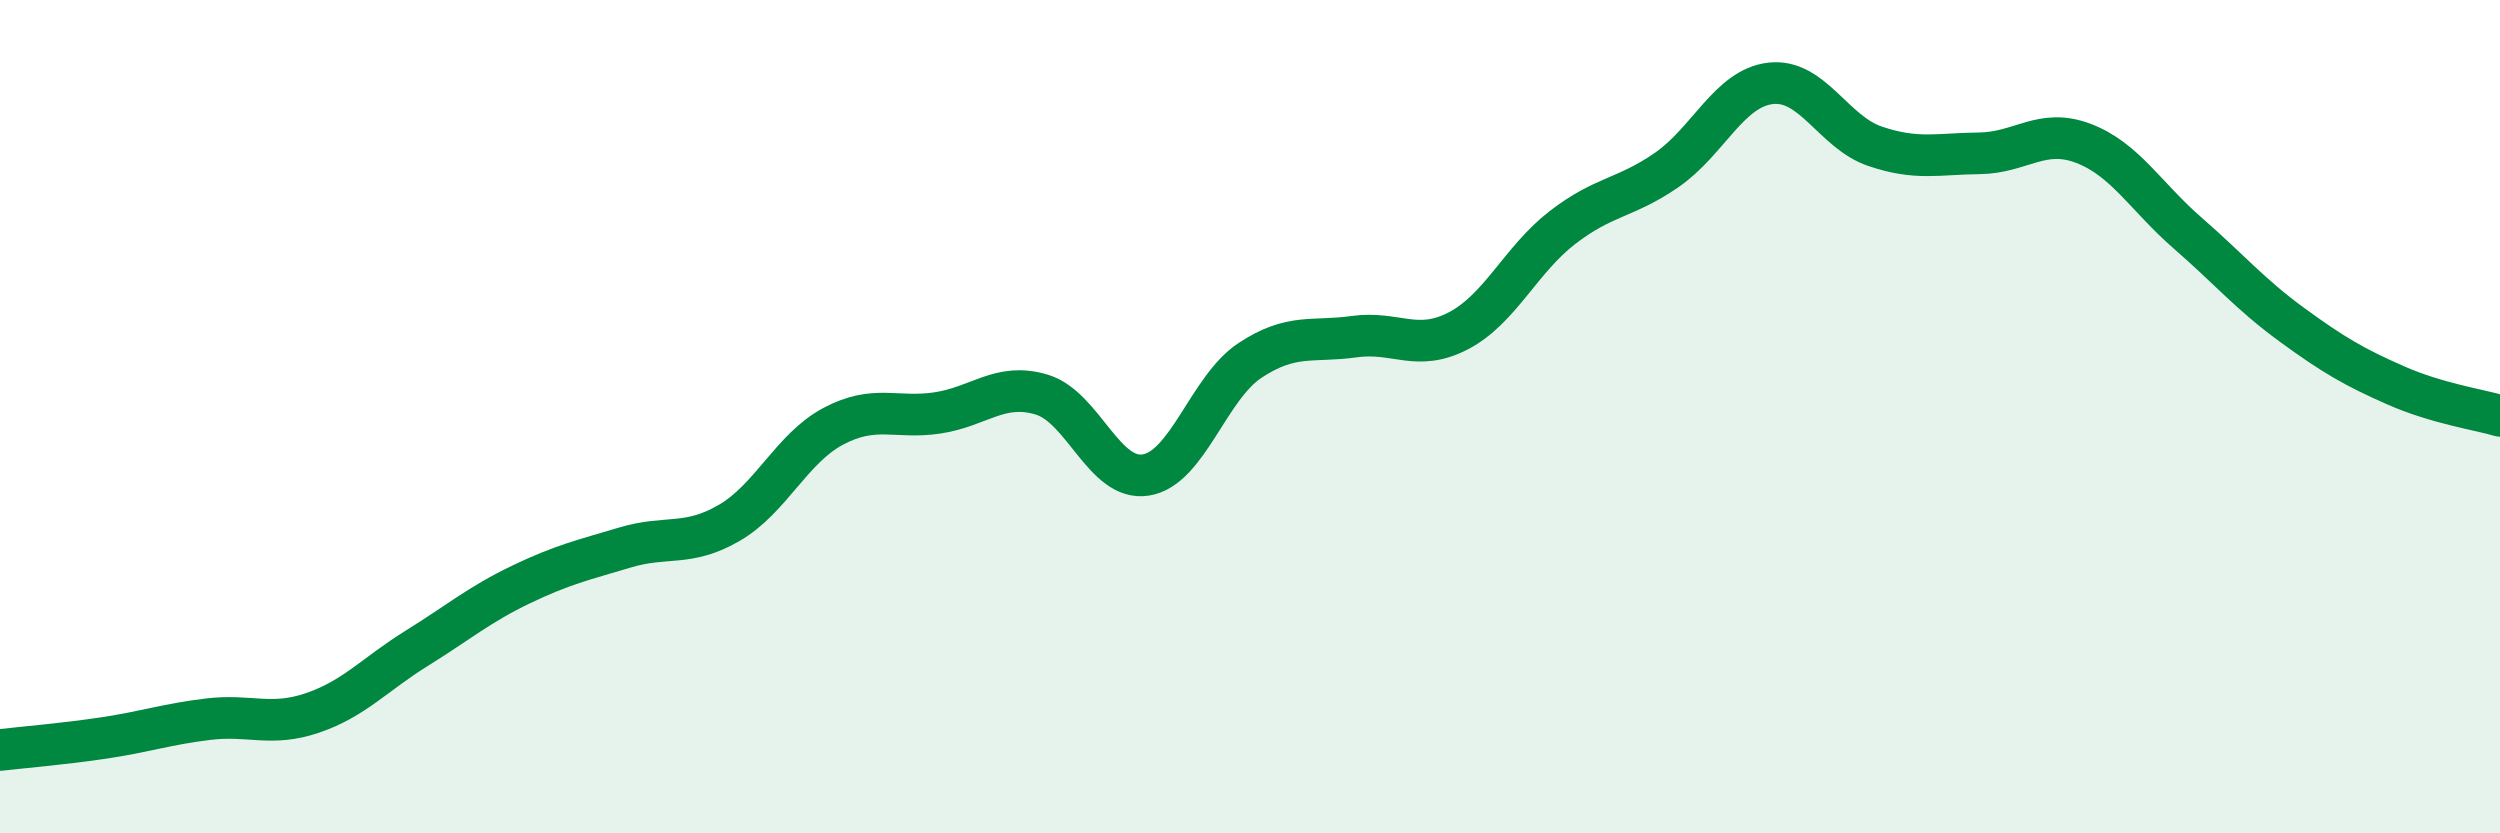 
    <svg width="60" height="20" viewBox="0 0 60 20" xmlns="http://www.w3.org/2000/svg">
      <path
        d="M 0,18 C 0.5,17.94 1.5,17.86 2.5,17.71 C 3.5,17.56 4,17.38 5,17.26 C 6,17.14 6.5,17.45 7.5,17.11 C 8.5,16.77 9,16.18 10,15.56 C 11,14.94 11.5,14.51 12.5,14.03 C 13.5,13.55 14,13.44 15,13.14 C 16,12.84 16.5,13.13 17.5,12.55 C 18.5,11.97 19,10.76 20,10.23 C 21,9.7 21.5,10.06 22.5,9.91 C 23.5,9.76 24,9.17 25,9.47 C 26,9.77 26.5,11.56 27.5,11.4 C 28.5,11.24 29,9.31 30,8.65 C 31,7.99 31.5,8.22 32.5,8.08 C 33.5,7.94 34,8.46 35,7.94 C 36,7.42 36.5,6.23 37.5,5.46 C 38.5,4.69 39,4.77 40,4.08 C 41,3.39 41.5,2.11 42.5,2 C 43.5,1.89 44,3.17 45,3.51 C 46,3.85 46.5,3.69 47.5,3.68 C 48.5,3.67 49,3.06 50,3.44 C 51,3.82 51.5,4.72 52.5,5.59 C 53.5,6.46 54,7.06 55,7.79 C 56,8.52 56.5,8.81 57.5,9.25 C 58.5,9.69 59.5,9.83 60,9.98L60 20L0 20Z"
        fill="#008740"
        opacity="0.1"
        stroke-linecap="round"
        stroke-linejoin="round"
      />
      <path
        d="M 0,18 C 0.5,17.94 1.5,17.86 2.5,17.71 C 3.5,17.56 4,17.38 5,17.26 C 6,17.14 6.5,17.45 7.5,17.11 C 8.5,16.77 9,16.18 10,15.56 C 11,14.94 11.5,14.51 12.5,14.03 C 13.5,13.55 14,13.44 15,13.14 C 16,12.84 16.5,13.13 17.5,12.55 C 18.5,11.97 19,10.76 20,10.23 C 21,9.7 21.5,10.06 22.5,9.91 C 23.5,9.76 24,9.17 25,9.47 C 26,9.77 26.5,11.56 27.5,11.4 C 28.5,11.24 29,9.31 30,8.65 C 31,7.99 31.5,8.22 32.5,8.08 C 33.5,7.94 34,8.46 35,7.94 C 36,7.42 36.5,6.23 37.5,5.46 C 38.5,4.69 39,4.77 40,4.08 C 41,3.39 41.5,2.11 42.5,2 C 43.5,1.89 44,3.17 45,3.51 C 46,3.85 46.5,3.69 47.5,3.68 C 48.5,3.67 49,3.06 50,3.44 C 51,3.82 51.5,4.72 52.5,5.59 C 53.5,6.46 54,7.06 55,7.79 C 56,8.52 56.5,8.81 57.5,9.25 C 58.5,9.69 59.5,9.83 60,9.98"
        stroke="#008740"
        stroke-width="1"
        fill="none"
        stroke-linecap="round"
        stroke-linejoin="round"
      />
    </svg>
  